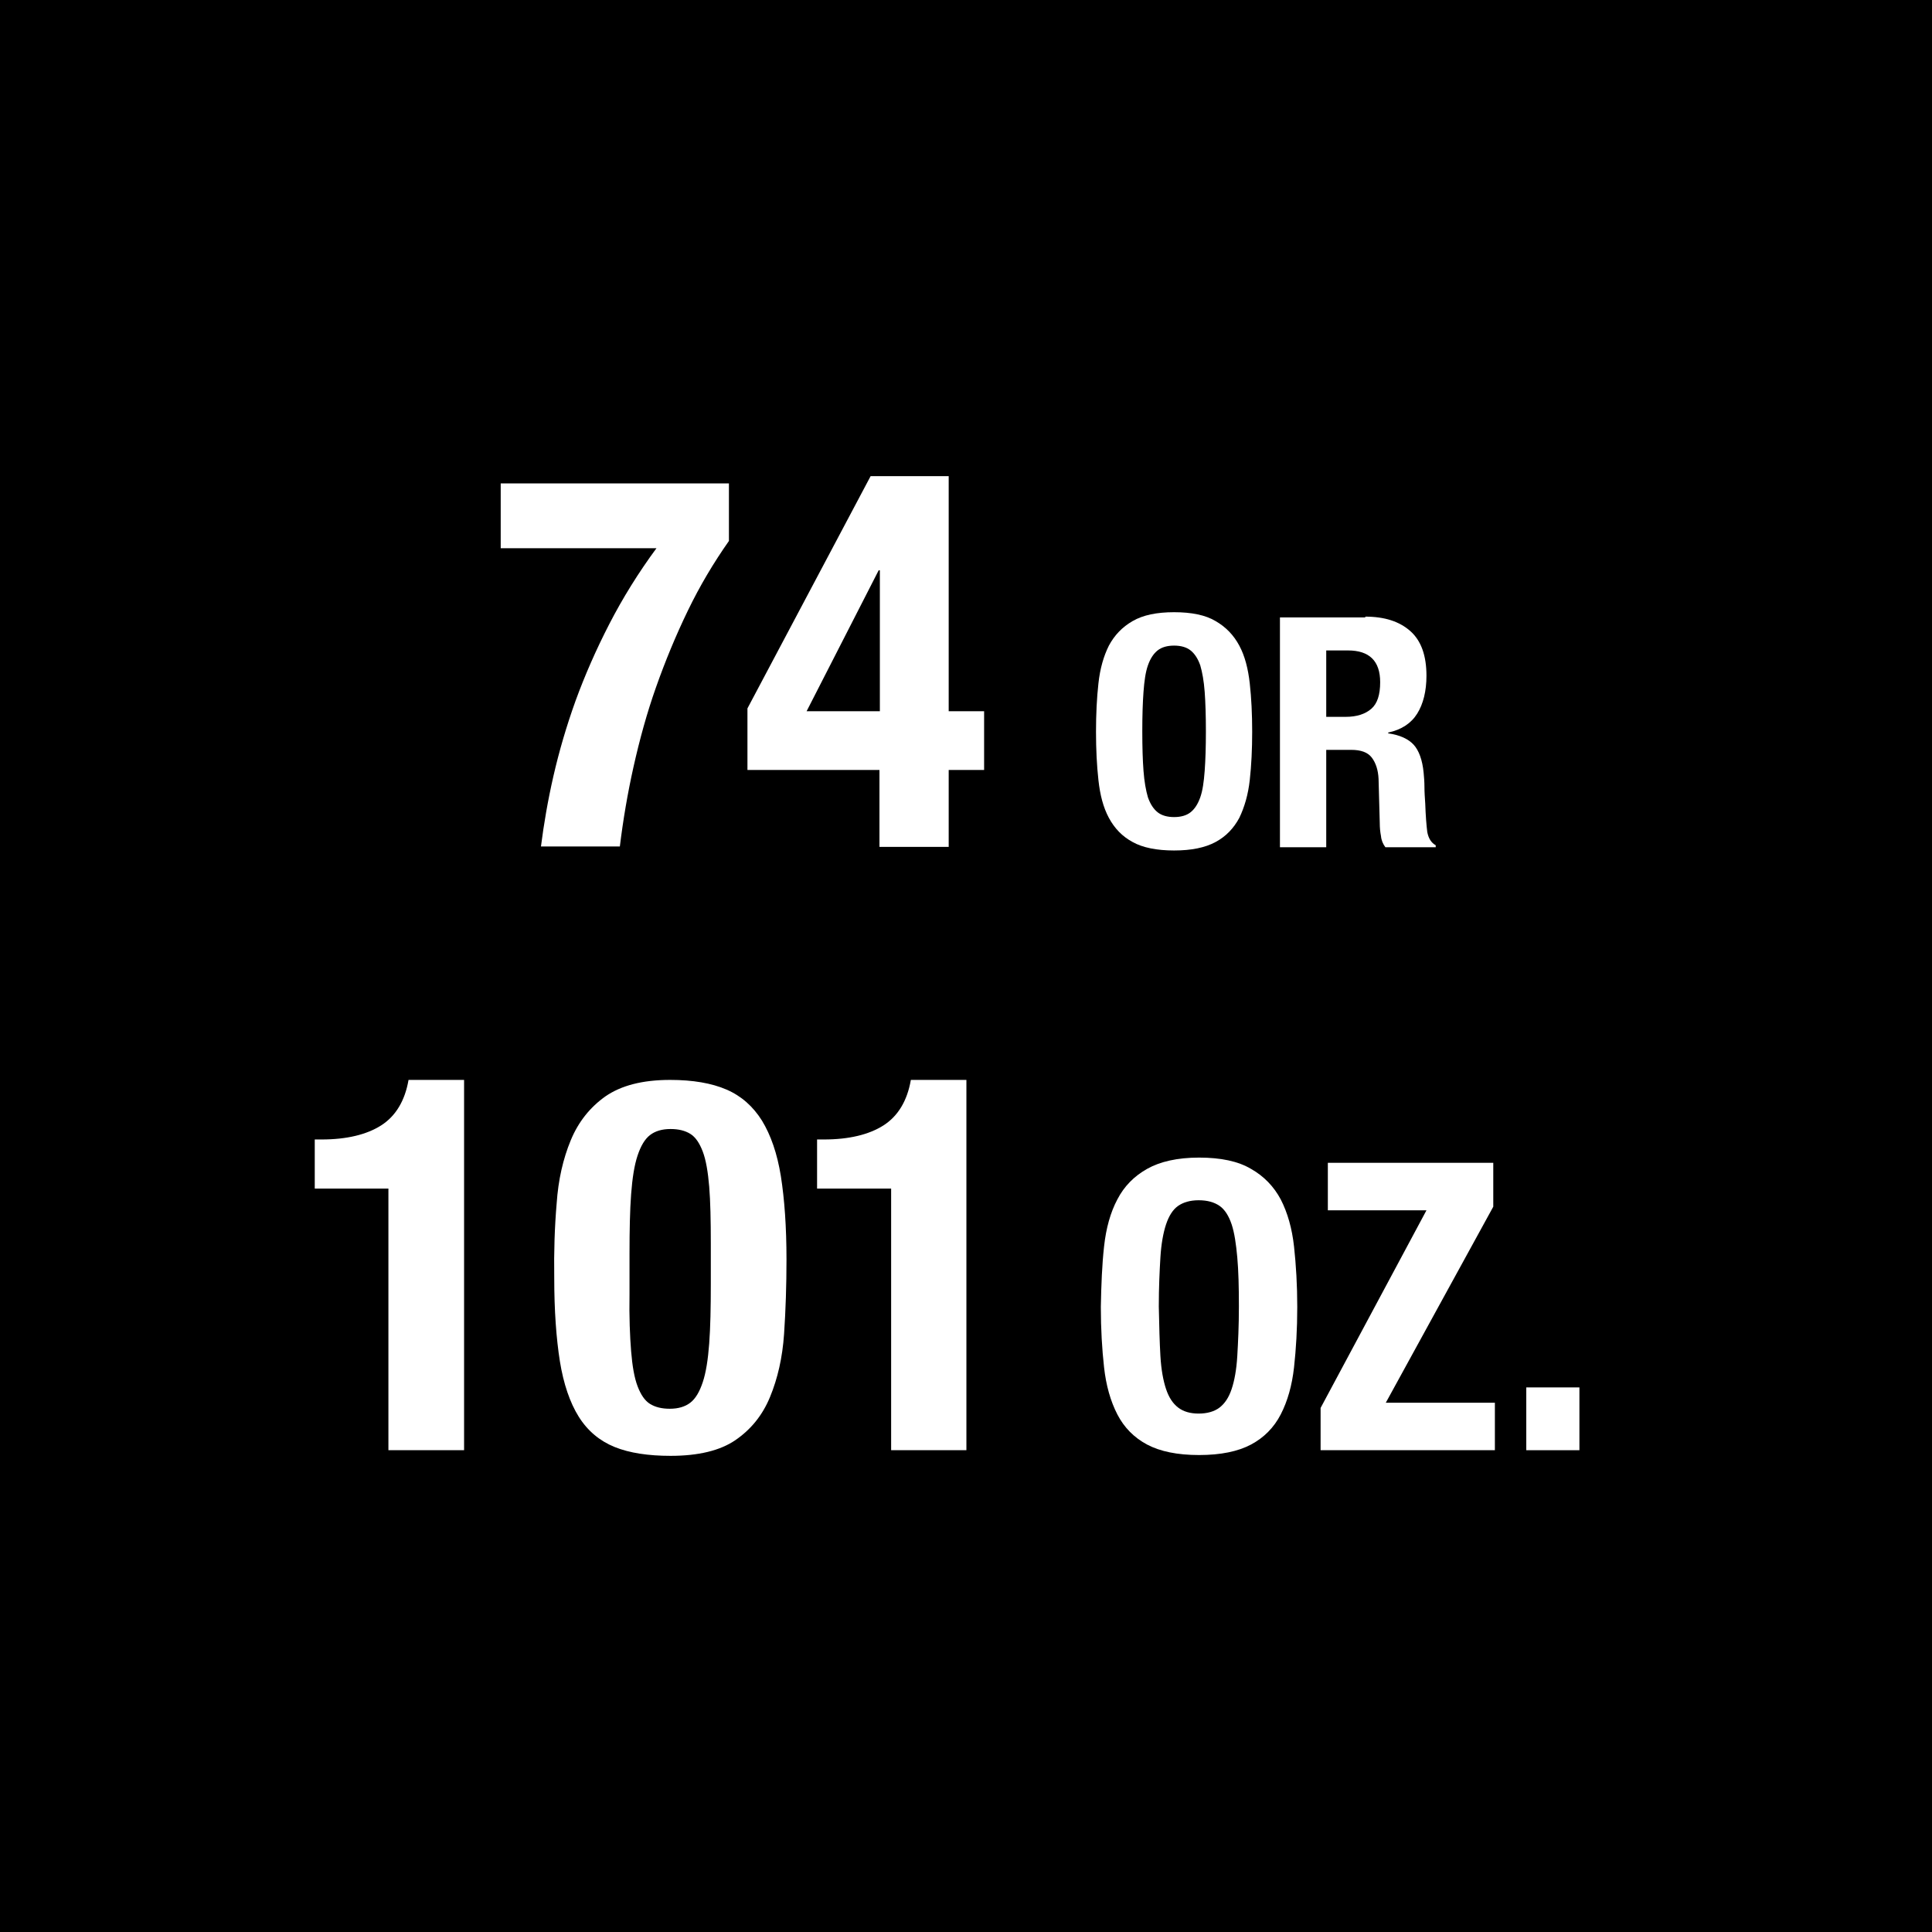 <?xml version="1.0" encoding="utf-8"?>
<!-- Generator: Adobe Illustrator 23.0.2, SVG Export Plug-In . SVG Version: 6.00 Build 0)  -->
<svg version="1.1" id="Layer_1" xmlns="http://www.w3.org/2000/svg" xmlns:xlink="http://www.w3.org/1999/xlink" x="0px" y="0px"
	 viewBox="0 0 48 48" style="enable-background:new 0 0 48 48;" xml:space="preserve">
<style type="text/css">
	.st0{fill:#FFFFFF;}
</style>
<g>
	<rect x="0" y="0" width="48" height="48"/>
	<g>
		<path class="st0" d="M18.11,13.44c-0.38,0.54-0.72,1.11-1.02,1.73c-0.3,0.62-0.56,1.25-0.79,1.9c-0.23,0.65-0.41,1.31-0.56,1.98
			s-0.26,1.33-0.34,1.98h-1.96c0.07-0.55,0.17-1.14,0.31-1.75c0.14-0.61,0.32-1.23,0.55-1.87c0.23-0.63,0.51-1.27,0.84-1.91
			c0.33-0.64,0.72-1.27,1.17-1.88h-3.87v-1.61h5.67V13.44z"/>
		<path class="st0" d="M21.63,11.83h1.94v5.84h0.88v1.46h-0.88v1.91h-1.72v-1.91h-3.28v-1.53L21.63,11.83z M21.83,14.17l-1.79,3.5
			h1.82v-3.5H21.83z"/>
		<path class="st0" d="M27.29,16.98c0.04-0.37,0.13-0.68,0.26-0.94c0.14-0.26,0.33-0.46,0.59-0.61c0.26-0.15,0.6-0.22,1.03-0.22
			s0.78,0.07,1.03,0.22c0.26,0.15,0.45,0.35,0.59,0.61c0.14,0.26,0.22,0.58,0.26,0.94s0.06,0.76,0.06,1.2c0,0.44-0.02,0.84-0.06,1.2
			c-0.04,0.36-0.13,0.67-0.26,0.94c-0.14,0.26-0.33,0.46-0.59,0.6s-0.6,0.21-1.03,0.21s-0.78-0.07-1.03-0.21
			c-0.26-0.14-0.45-0.34-0.59-0.6c-0.14-0.26-0.22-0.57-0.26-0.94c-0.04-0.36-0.06-0.76-0.06-1.2
			C27.23,17.74,27.25,17.34,27.29,16.98z M28.41,19.15c0.02,0.27,0.06,0.49,0.11,0.66c0.06,0.17,0.14,0.29,0.24,0.37
			c0.1,0.08,0.24,0.12,0.41,0.12s0.31-0.04,0.41-0.12c0.1-0.08,0.18-0.2,0.24-0.37c0.06-0.17,0.09-0.39,0.11-0.66
			c0.02-0.27,0.03-0.6,0.03-0.98c0-0.38-0.01-0.71-0.03-0.98c-0.02-0.27-0.06-0.49-0.11-0.66c-0.06-0.17-0.14-0.29-0.24-0.37
			c-0.1-0.08-0.24-0.12-0.41-0.12s-0.31,0.04-0.41,0.12c-0.1,0.08-0.18,0.2-0.24,0.37c-0.06,0.17-0.09,0.39-0.11,0.66
			s-0.03,0.59-0.03,0.98C28.38,18.56,28.39,18.89,28.41,19.15z"/>
		<path class="st0" d="M33.92,15.32c0.48,0,0.85,0.12,1.12,0.36c0.27,0.24,0.4,0.61,0.4,1.11c0,0.38-0.08,0.7-0.23,0.94
			c-0.15,0.24-0.39,0.4-0.72,0.47v0.02c0.29,0.04,0.5,0.14,0.63,0.28c0.13,0.14,0.22,0.38,0.25,0.7c0.01,0.11,0.02,0.22,0.02,0.35
			c0,0.13,0.01,0.27,0.02,0.42c0.01,0.3,0.03,0.54,0.05,0.7c0.03,0.16,0.1,0.27,0.21,0.33v0.05h-1.25c-0.06-0.08-0.1-0.17-0.11-0.28
			c-0.02-0.1-0.03-0.21-0.03-0.32l-0.03-1.1c-0.01-0.22-0.07-0.4-0.17-0.53s-0.27-0.19-0.51-0.19h-0.62v2.42h-1.15v-5.71H33.92z
			 M33.43,17.81c0.28,0,0.49-0.07,0.64-0.2s0.22-0.35,0.22-0.66c0-0.53-0.27-0.79-0.8-0.79h-0.54v1.65H33.43z"/>
		<path class="st0" d="M9.65,29.53H7.82v-1.22h0.17c0.62,0,1.12-0.12,1.48-0.35c0.36-0.23,0.59-0.61,0.68-1.13h1.38v9.2H9.65V29.53z
			"/>
		<path class="st0" d="M13.83,29.9c0.04-0.59,0.16-1.11,0.35-1.57s0.48-0.82,0.86-1.09c0.39-0.27,0.92-0.41,1.61-0.41
			c0.56,0,1.03,0.08,1.4,0.24c0.37,0.16,0.66,0.42,0.88,0.77c0.22,0.36,0.38,0.82,0.47,1.38c0.09,0.57,0.14,1.26,0.14,2.07
			c0,0.64-0.02,1.26-0.06,1.85c-0.04,0.59-0.16,1.11-0.35,1.57c-0.19,0.46-0.48,0.81-0.86,1.07s-0.92,0.39-1.61,0.39
			c-0.55,0-1.02-0.07-1.39-0.22c-0.37-0.15-0.67-0.4-0.89-0.75s-0.38-0.82-0.47-1.38c-0.09-0.57-0.14-1.26-0.14-2.07
			C13.76,31.1,13.78,30.48,13.83,29.9z M15.68,33.57c0.03,0.37,0.08,0.66,0.16,0.87c0.08,0.21,0.18,0.36,0.31,0.44
			s0.29,0.12,0.49,0.12c0.21,0,0.38-0.05,0.51-0.15s0.23-0.27,0.31-0.51s0.13-0.56,0.16-0.96c0.03-0.4,0.04-0.89,0.04-1.48v-1
			c0-0.58-0.01-1.06-0.04-1.42s-0.08-0.66-0.16-0.87c-0.08-0.21-0.18-0.36-0.31-0.44s-0.29-0.12-0.49-0.12
			c-0.21,0-0.38,0.05-0.51,0.15s-0.23,0.27-0.31,0.51s-0.13,0.56-0.16,0.96s-0.04,0.89-0.04,1.48v1
			C15.63,32.72,15.65,33.2,15.68,33.57z"/>
		<path class="st0" d="M22.13,29.53H20.3v-1.22h0.17c0.62,0,1.12-0.12,1.48-0.35c0.36-0.23,0.59-0.61,0.68-1.13h1.38v9.2h-1.87
			V29.53z"/>
		<path class="st0" d="M27.43,30.97c0.05-0.46,0.16-0.85,0.33-1.17c0.17-0.33,0.42-0.58,0.74-0.76c0.32-0.18,0.75-0.28,1.29-0.28
			c0.54,0,0.97,0.09,1.29,0.28c0.32,0.18,0.57,0.44,0.74,0.76c0.17,0.33,0.28,0.72,0.33,1.17c0.05,0.46,0.08,0.96,0.08,1.5
			c0,0.55-0.03,1.05-0.08,1.5c-0.05,0.45-0.16,0.84-0.33,1.17c-0.17,0.33-0.42,0.58-0.74,0.75c-0.32,0.17-0.75,0.26-1.29,0.26
			c-0.54,0-0.97-0.09-1.29-0.26c-0.32-0.17-0.57-0.42-0.74-0.75c-0.17-0.33-0.28-0.72-0.33-1.17c-0.05-0.45-0.08-0.95-0.08-1.5
			C27.36,31.92,27.38,31.42,27.43,30.97z M28.83,33.69c0.02,0.34,0.07,0.61,0.14,0.82s0.17,0.36,0.3,0.46
			c0.13,0.1,0.3,0.15,0.51,0.15c0.21,0,0.39-0.05,0.52-0.15c0.13-0.1,0.23-0.25,0.3-0.46s0.12-0.48,0.14-0.82s0.04-0.75,0.04-1.23
			c0-0.48-0.01-0.89-0.04-1.22s-0.07-0.61-0.14-0.82c-0.07-0.21-0.17-0.37-0.3-0.46s-0.3-0.14-0.52-0.14
			c-0.21,0-0.38,0.05-0.51,0.14s-0.23,0.25-0.3,0.46c-0.07,0.21-0.12,0.49-0.14,0.82c-0.02,0.33-0.04,0.74-0.04,1.22
			C28.8,32.94,28.81,33.35,28.83,33.69z"/>
		<path class="st0" d="M35.44,30.07h-2.45v-1.18h4.11v1.09l-2.67,4.87h2.71v1.18h-4.33v-1.05L35.44,30.07z"/>
		<path class="st0" d="M39.24,36.03h-1.32v-1.56h1.32V36.03z"/>
	</g>
</g>
</svg>
